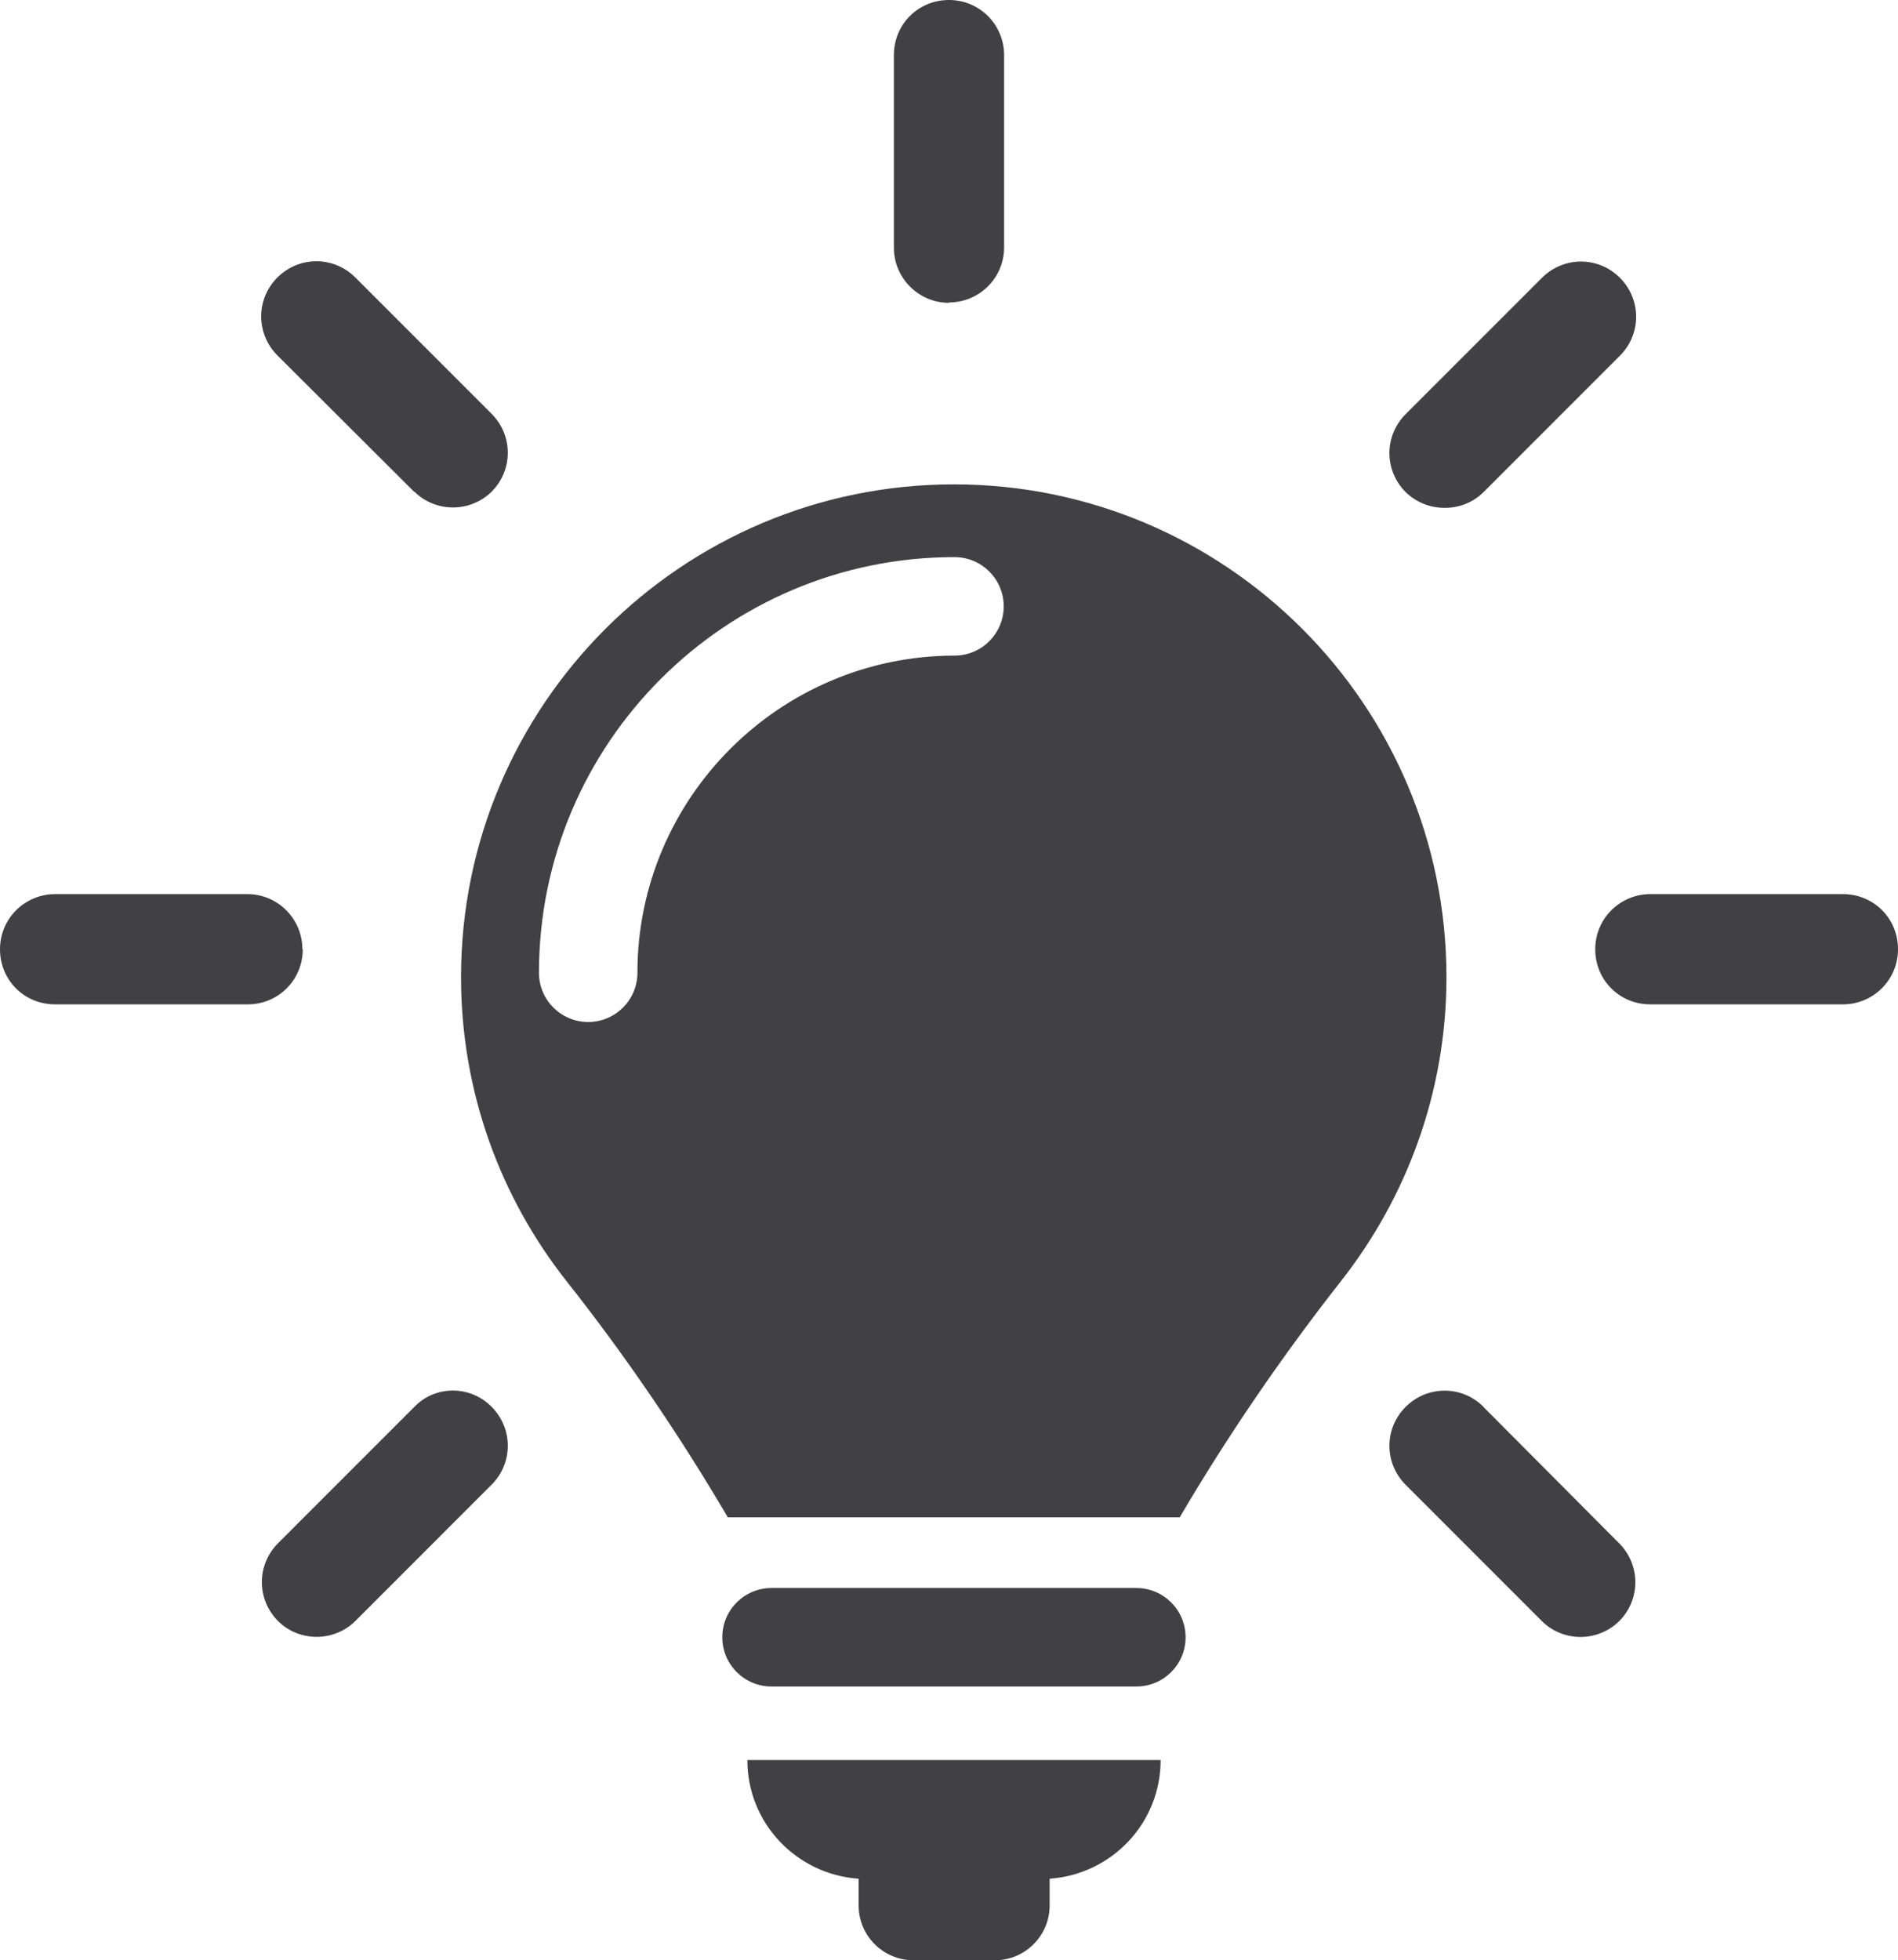 <?xml version="1.0" encoding="UTF-8" standalone="no"?>
<svg
   id="Layer_1"
   data-name="Layer 1"
   viewBox="0 0 19.39 20.021"
   version="1.1"
   sodipodi:docname="analyze_light.svg"
   width="19.39"
   height="20.021"
   inkscape:version="1.2 (dc2aedaf03, 2022-05-15)"
   xmlns:inkscape="http://www.inkscape.org/namespaces/inkscape"
   xmlns:sodipodi="http://sodipodi.sourceforge.net/DTD/sodipodi-0.dtd"
   xmlns="http://www.w3.org/2000/svg"
   xmlns:svg="http://www.w3.org/2000/svg">
  <sodipodi:namedview
     id="namedview9"
     pagecolor="#ffffff"
     bordercolor="#000000"
     borderopacity="0.25"
     inkscape:showpageshadow="2"
     inkscape:pageopacity="0.0"
     inkscape:pagecheckerboard="0"
     inkscape:deskcolor="#d1d1d1"
     showgrid="false"
     inkscape:zoom="5.2843607"
     inkscape:cx="83.453804"
     inkscape:cy="29.710311"
     inkscape:window-width="1920"
     inkscape:window-height="1017"
     inkscape:window-x="1912"
     inkscape:window-y="-8"
     inkscape:window-maximized="1"
     inkscape:current-layer="Layer_1" />
  <defs
     id="defs4">
    <style
       id="style2">
      .cls-1 {
        fill: #414042;
        fill-rule: evenodd;
        stroke-width: 0px;
      }
    </style>
  </defs>
  <path
     class="cls-1"
     d="m 4.234,5.022 c 0.109,0.109 0.255,0.161 0.394,0.161 0.139,0 0.285,-0.053 0.394,-0.161 0.221,-0.221 0.221,-0.574 0,-0.796 L 3.63,2.834 c -0.221,-0.221 -0.574,-0.221 -0.796,0 -0.221,0.221 -0.221,0.574 0,0.796 L 4.23,5.022 Z M 14.762,5.187 c 0.143,0 0.285,-0.053 0.394,-0.161 l 1.393,-1.393 c 0.221,-0.221 0.221,-0.574 0,-0.796 -0.221,-0.221 -0.574,-0.221 -0.796,0 l -1.393,1.393 c -0.221,0.221 -0.221,0.574 0,0.796 0.113,0.109 0.255,0.161 0.398,0.161 z M 4.234,14.368 2.841,15.761 c -0.221,0.221 -0.221,0.574 0,0.796 0.109,0.109 0.255,0.161 0.394,0.161 0.139,0 0.285,-0.053 0.394,-0.161 l 1.393,-1.393 c 0.221,-0.221 0.221,-0.574 0,-0.796 -0.218,-0.221 -0.574,-0.221 -0.788,0 z M 18.827,9.132 h -1.967 c -0.308,0 -0.563,0.248 -0.563,0.563 0,0.315 0.248,0.563 0.563,0.563 h 1.967 c 0.308,0 0.563,-0.248 0.563,-0.563 0,-0.315 -0.248,-0.563 -0.563,-0.563 z M 3.089,9.695 c 0,-0.308 -0.248,-0.563 -0.563,-0.563 H 0.563 C 0.255,9.132 0,9.38 0,9.695 0,10.011 0.248,10.258 0.563,10.258 H 2.53 c 0.312,0 0.563,-0.248 0.563,-0.563 z M 9.695,3.089 c 0.308,0 0.563,-0.248 0.563,-0.563 V 0.563 C 10.258,0.255 10.011,0 9.695,0 9.38,0 9.132,0.248 9.132,0.563 V 2.53 c 0,0.312 0.255,0.563 0.563,0.563 z m 0.06,3.607 v 0 c -1.787,0 -3.243,1.453 -3.243,3.239 0,0.278 -0.225,0.503 -0.503,0.503 -0.278,0 -0.503,-0.225 -0.503,-0.503 0,-2.342 1.903,-4.245 4.245,-4.245 0.278,0 0.503,0.225 0.503,0.503 0,0.278 -0.225,0.503 -0.503,0.503 z m -0.008,-1.749 c -2.781,0 -5.037,2.256 -5.037,5.033 0,1.175 0.405,2.252 1.077,3.104 0.597,0.754 1.16,1.58 1.648,2.413 h 4.617 c 0.492,-0.837 1.047,-1.648 1.648,-2.413 0.672,-0.856 1.077,-1.933 1.077,-3.104 0,-2.781 -2.256,-5.033 -5.033,-5.033 z M 8.772,19.188 v 0.274 c 0,0.308 0.251,0.559 0.559,0.559 h 0.833 c 0.308,0 0.559,-0.251 0.559,-0.559 v -0.274 c 0.634,-0.045 1.134,-0.567 1.134,-1.212 H 7.635 c 0,0.646 0.503,1.167 1.134,1.212 z M 11.609,16.219 H 7.882 c -0.278,0 -0.503,0.225 -0.503,0.503 0,0.278 0.225,0.503 0.503,0.503 h 3.727 c 0.278,0 0.503,-0.225 0.503,-0.503 0,-0.278 -0.225,-0.503 -0.503,-0.503 z m 3.547,-1.85 c -0.221,-0.221 -0.574,-0.221 -0.796,0 -0.221,0.221 -0.221,0.574 0,0.796 l 1.393,1.393 c 0.109,0.109 0.255,0.161 0.394,0.161 0.139,0 0.285,-0.053 0.394,-0.161 0.221,-0.221 0.221,-0.574 0,-0.796 L 15.153,14.368 Z"
     id="path6" />
</svg>
